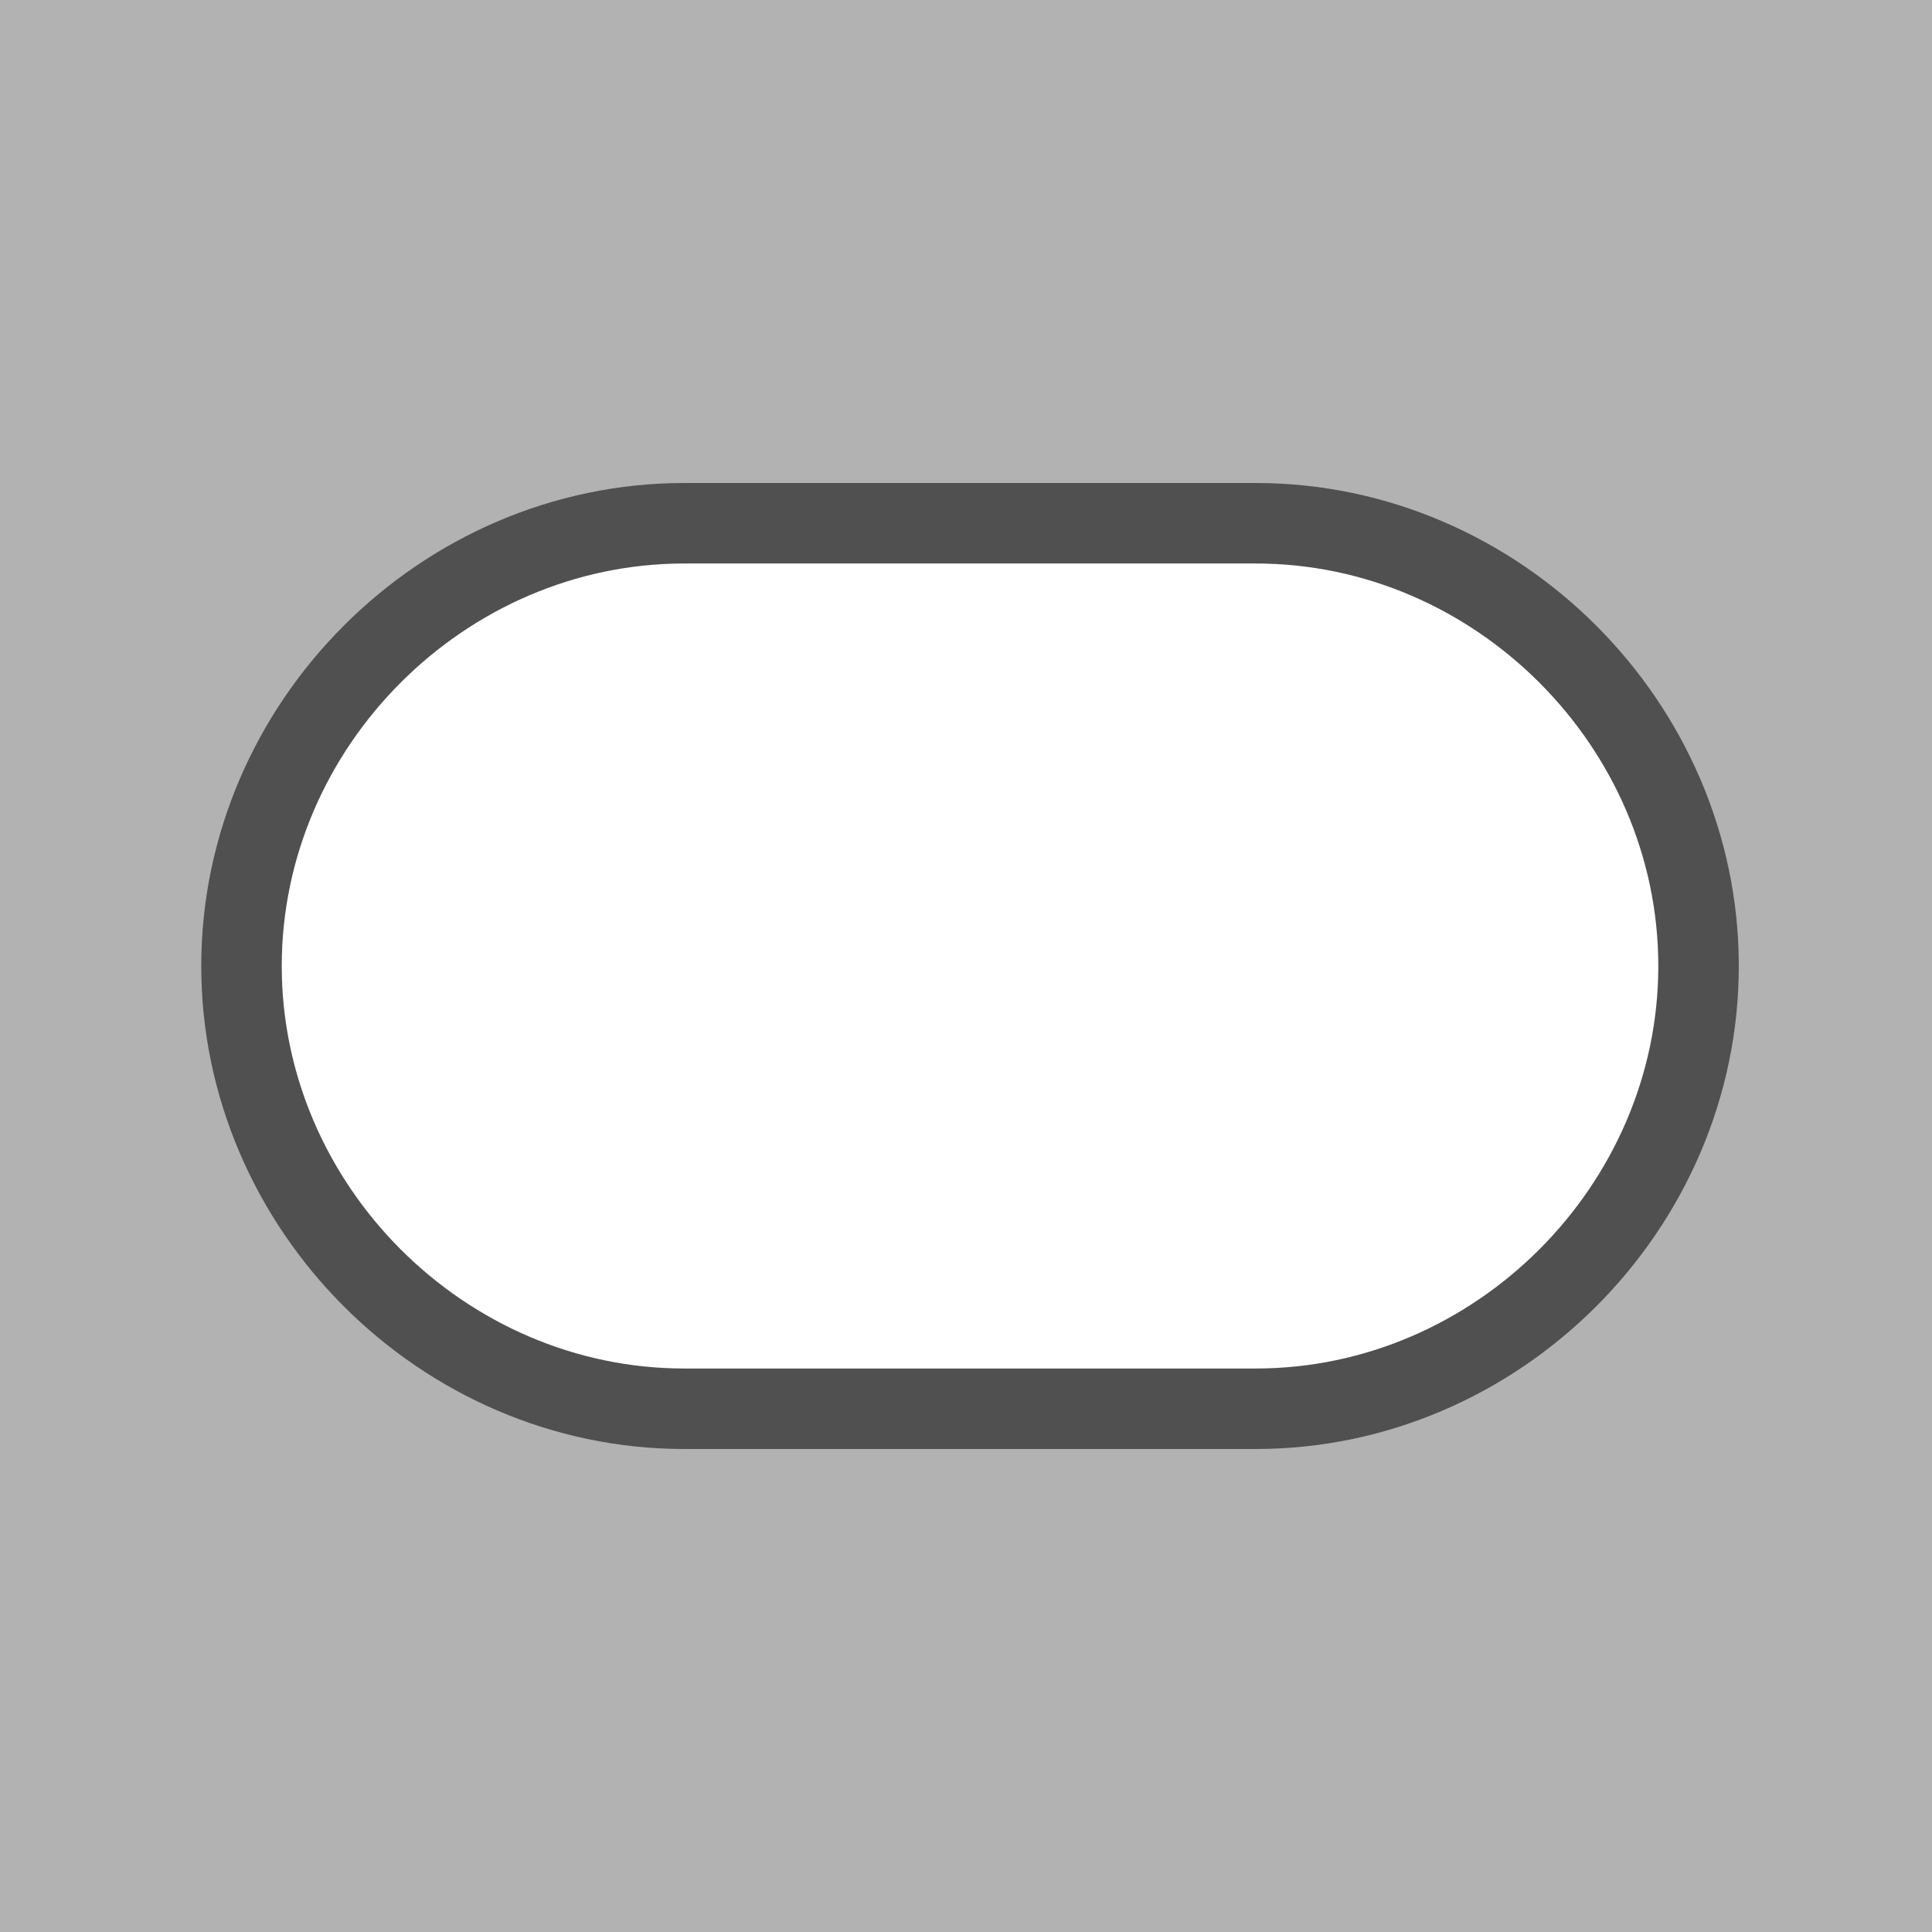 <?xml version="1.0" encoding="utf-8"?>
<!-- Generator: Adobe Illustrator 27.3.1, SVG Export Plug-In . SVG Version: 6.00 Build 0)  -->
<svg version="1.1" id="icon" xmlns="http://www.w3.org/2000/svg" xmlns:xlink="http://www.w3.org/1999/xlink" x="0px" y="0px"
	 viewBox="0 0 24 24" style="enable-background:new 0 0 24 24;" xml:space="preserve">
<style type="text/css">
	.st0{fill:#B2B2B2;}
	.st1{fill:none;stroke:#505050;stroke-miterlimit:10;}
</style>
<path class="st0" d="M0,0v24h24V0H0z M15.5,17.5h-7C5.5,17.5,3,15,3,12s2.5-5.5,5.5-5.5h7.1c3,0,5.5,2.5,5.5,5.5
	S18.5,17.5,15.5,17.5z"/>
<path class="st1" d="M8.5,17.5C5.5,17.5,3,15,3,12s2.5-5.5,5.5-5.5h7.1c3,0,5.5,2.5,5.5,5.5s-2.5,5.5-5.5,5.5H8.5z"/>
</svg>
